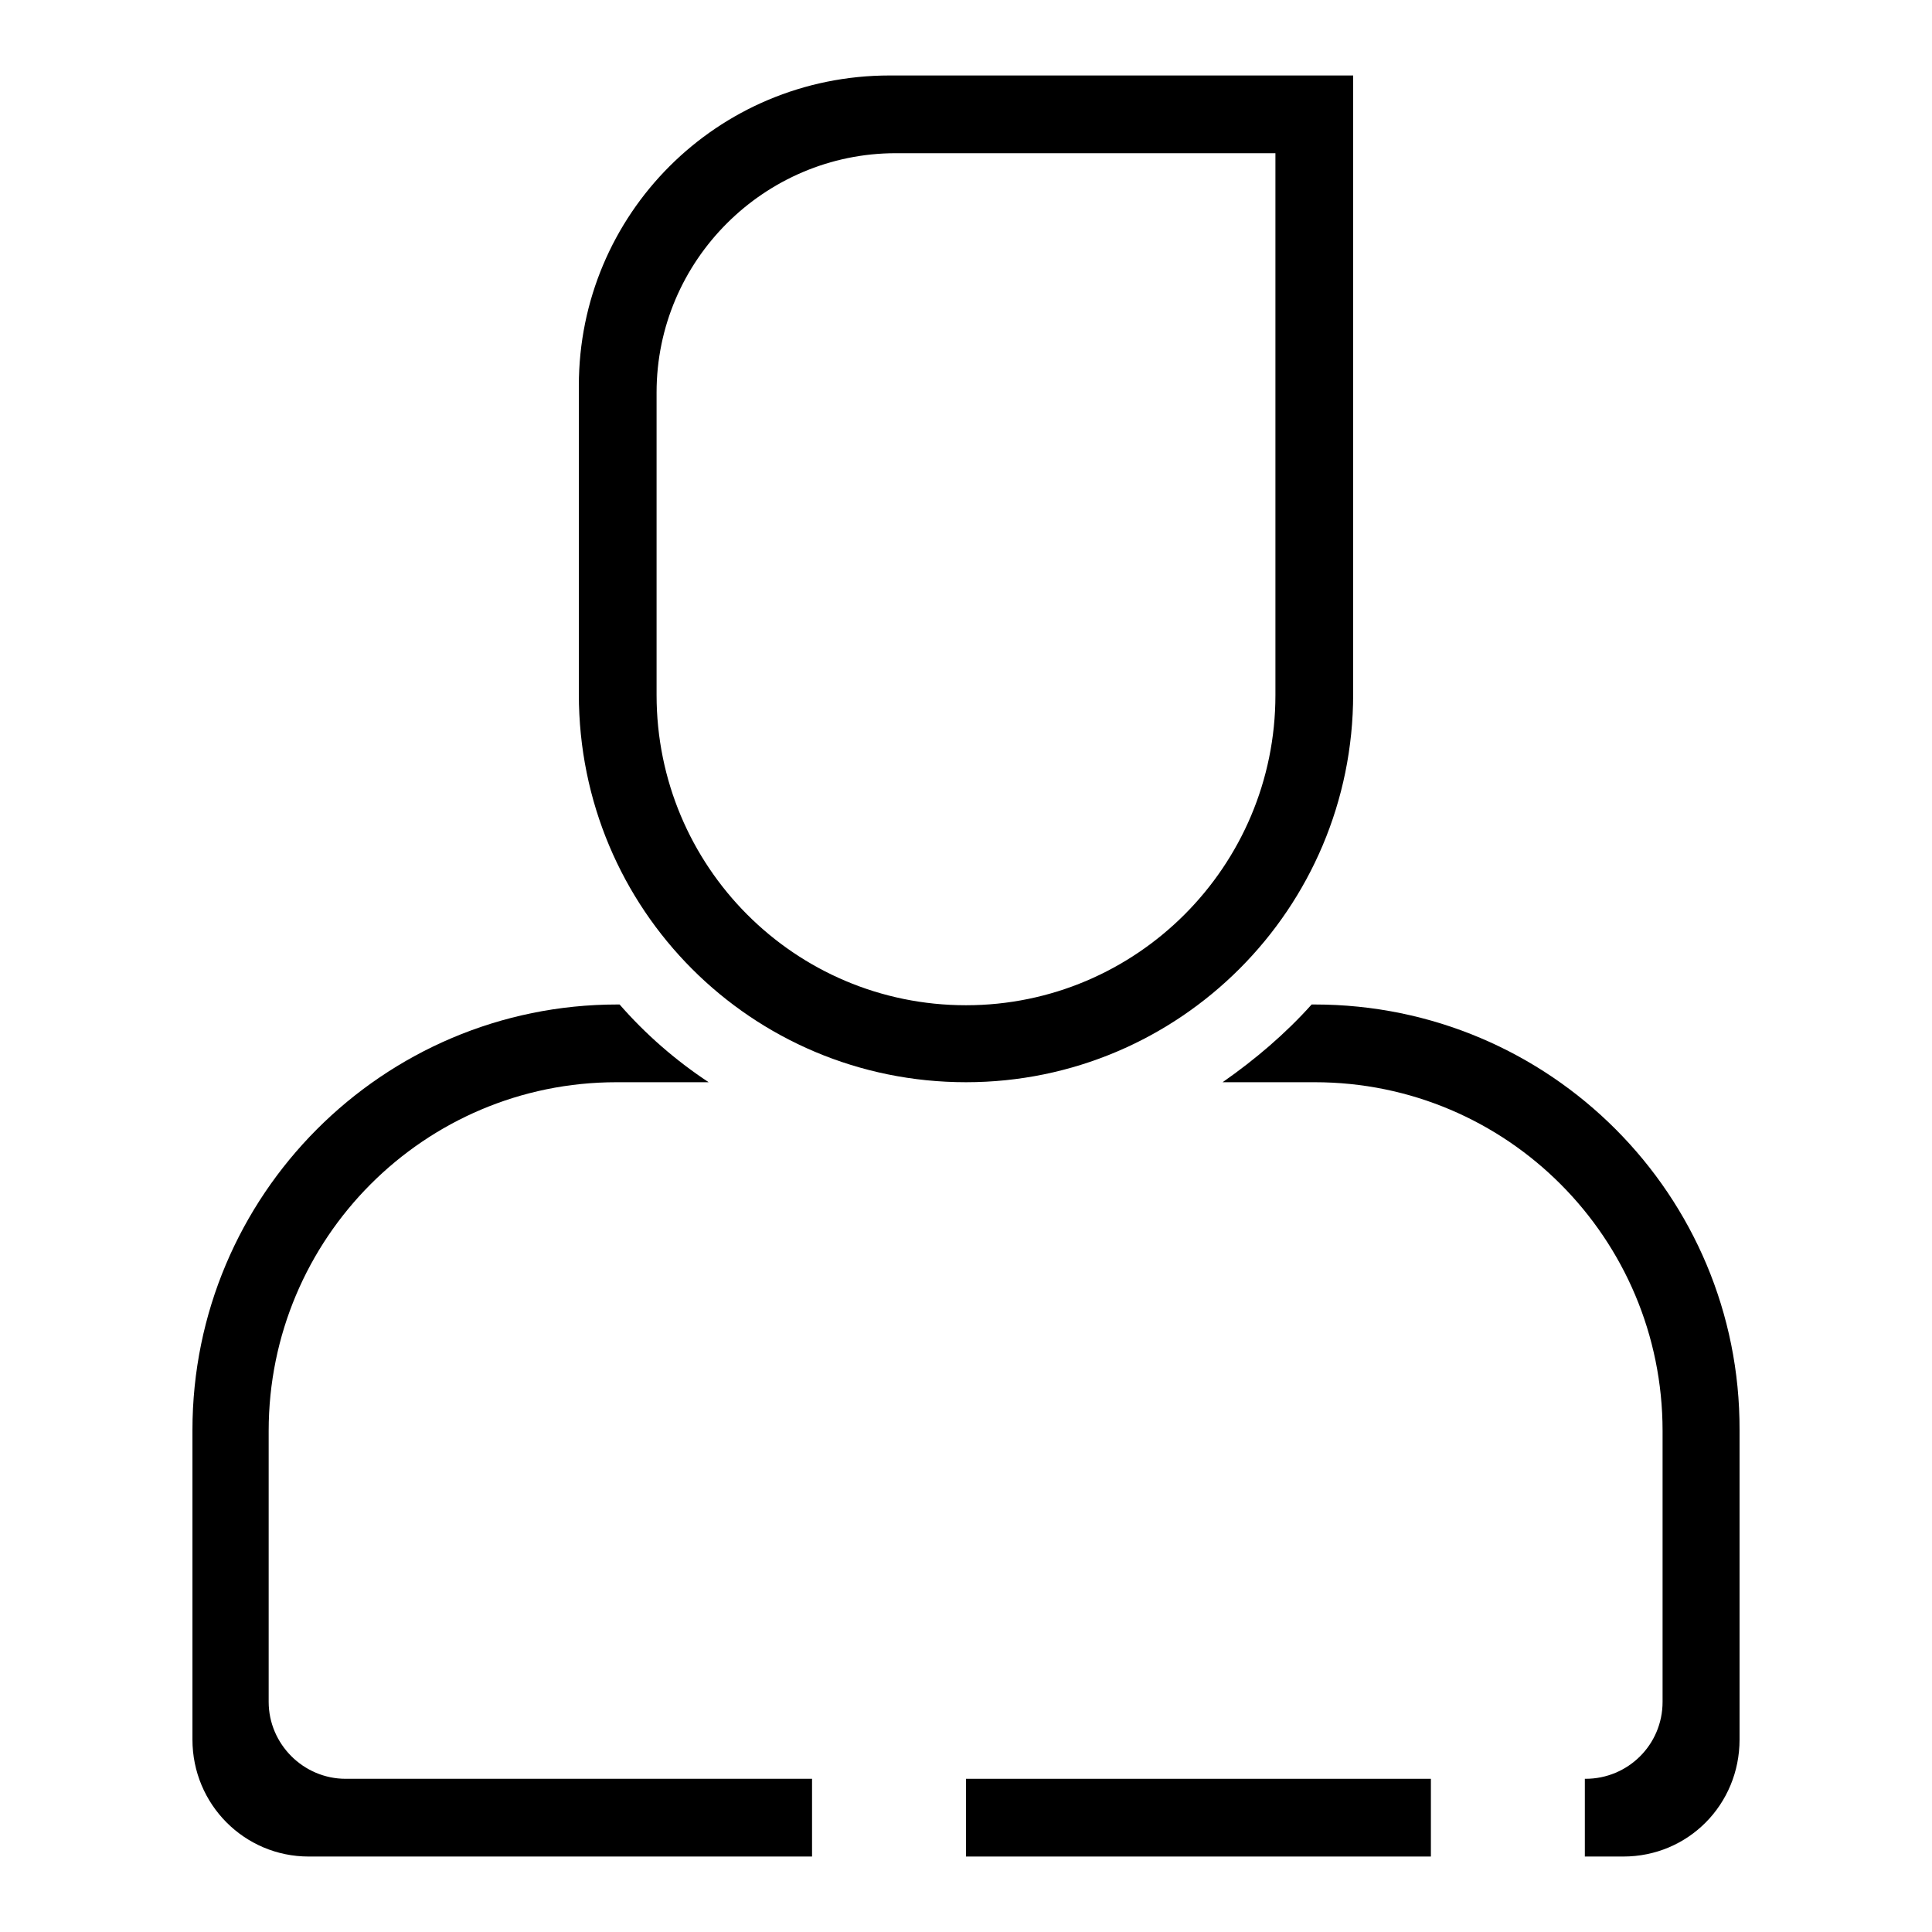 <?xml version="1.0" encoding="utf-8"?>
<!-- Svg Vector Icons : http://www.onlinewebfonts.com/icon -->
<!DOCTYPE svg PUBLIC "-//W3C//DTD SVG 1.1//EN" "http://www.w3.org/Graphics/SVG/1.1/DTD/svg11.dtd">
<svg version="1.1" xmlns="http://www.w3.org/2000/svg" xmlns:xlink="http://www.w3.org/1999/xlink" x="0px" y="0px" viewBox="0 0 256 256" enable-background="new 0 0 256 256" xml:space="preserve">
<g><g><path fill="#000000" d="M128,143.4c28.3,0,51.3-23,51.3-51.4V10h-61.4C95,10,76.7,28.4,76.7,51.1V92C76.7,120.5,99.6,143.4,128,143.4z M87,52c0-17.5,14.3-31.7,31.7-31.7H169v71.8c0,22.7-18.4,41.1-41,41.1c-22.7,0-41-18.4-41-41.1L87,52L87,52z"/><path fill="#000000" d="M128,235.7h61.6V246H128V235.7z"/><path fill="#000000" d="M174.2,133.1h-0.4c-3.5,3.9-7.5,7.3-11.8,10.3h12.2c25.5,0,46.1,20.7,46.1,46.2v35.9c0,5.7-4.6,10.2-10.2,10.2h-0.1V246h5.1c8.6,0,15.4-6.9,15.4-15.5v-41C230.6,158.4,205.4,133.1,174.2,133.1z"/><path fill="#000000" d="M45.8,235.7c-5.6,0-10.2-4.6-10.2-10.2v-35.9c0-25.5,20.6-46.2,46.1-46.2h12.2c-4.4-2.9-8.4-6.4-11.8-10.3h-0.3c-31.1,0-56.3,25.3-56.3,56.4v41c0,8.6,6.9,15.5,15.4,15.5h66.7v-10.3L45.8,235.7L45.8,235.7z"/></g></g>
</svg>
